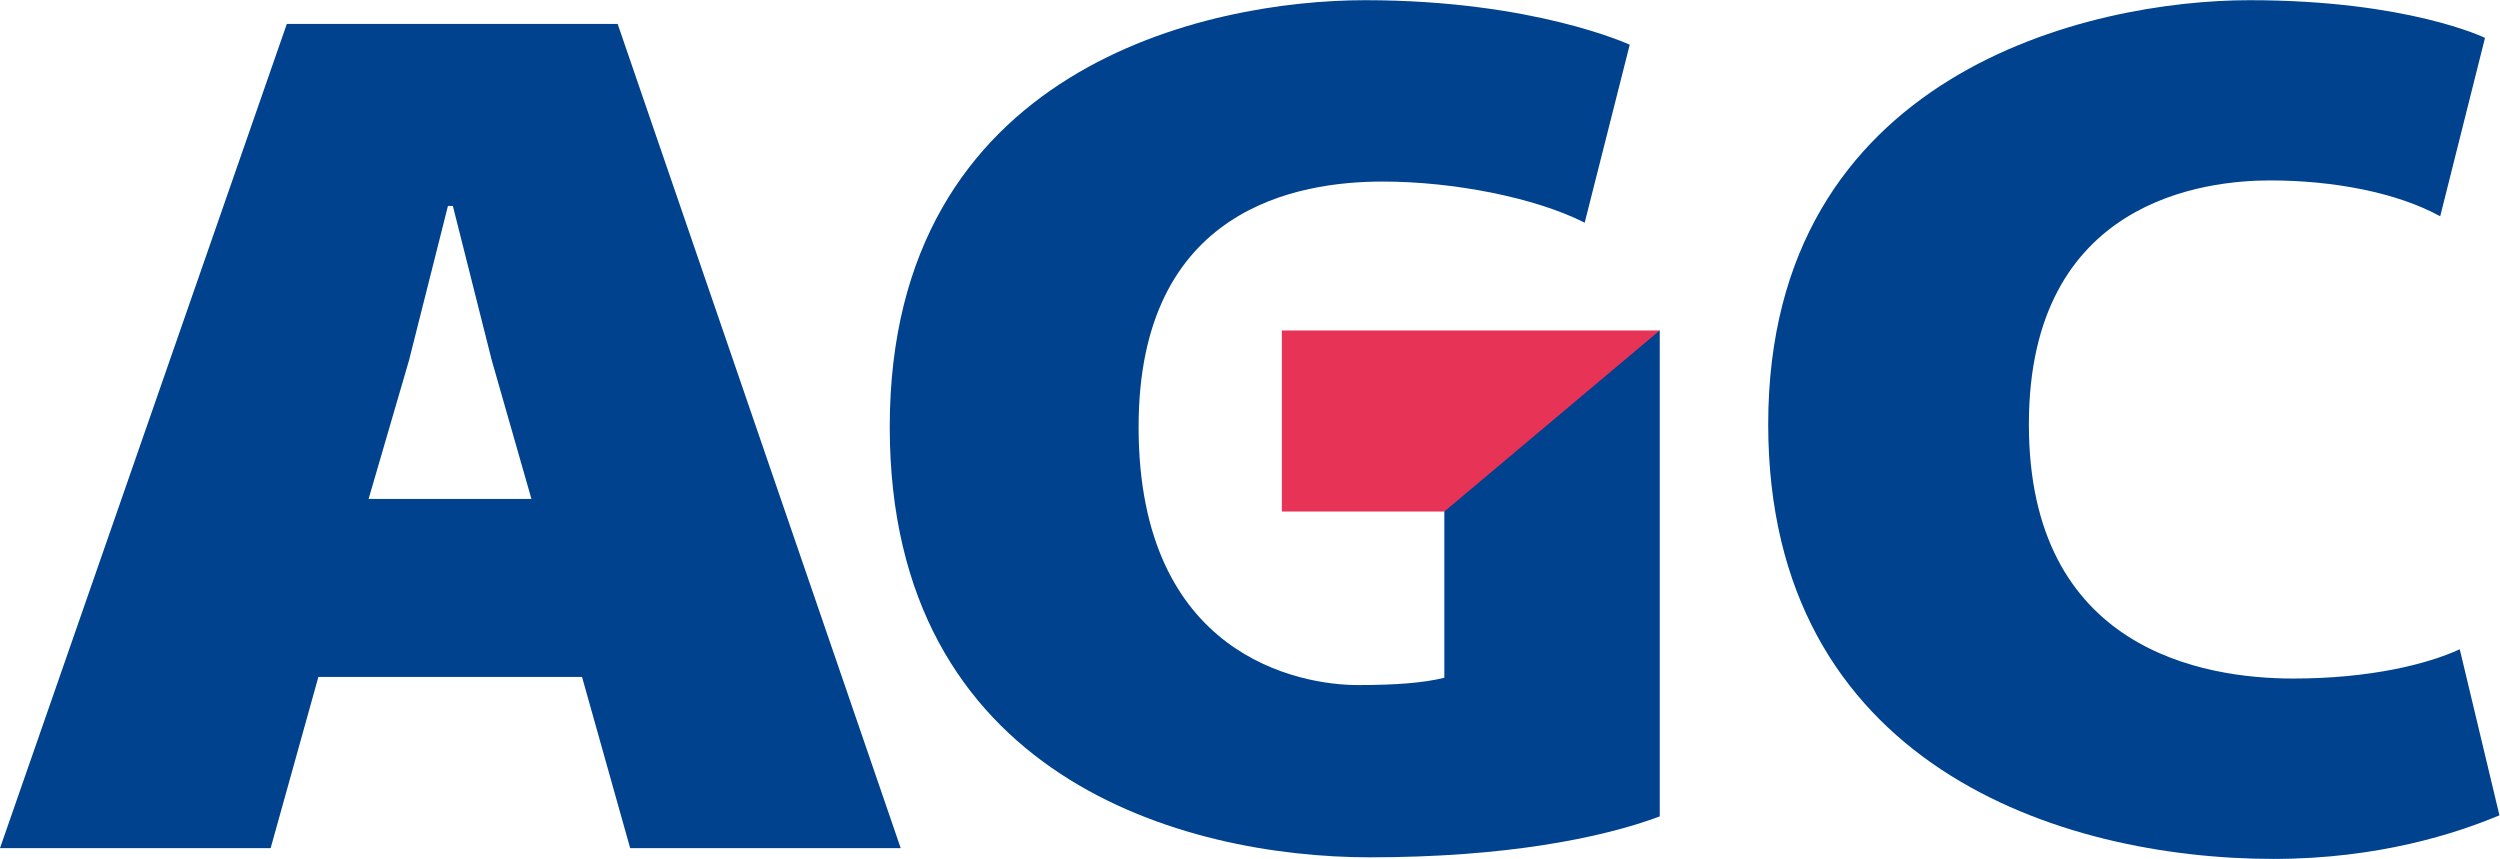<?xml version="1.0" encoding="UTF-8" standalone="no"?>
<!-- Created with Inkscape (http://www.inkscape.org/) -->

<svg
   width="867.389"
   height="298"
   version="1.1"
   viewBox="0 0 867.389 298"
   xml:space="preserve"
   id="svg16"
   xmlns="http://www.w3.org/2000/svg"
   xmlns:svg="http://www.w3.org/2000/svg"><defs
     id="defs20" /><g
     transform="matrix(1.333,0,0,-1.333,-90.239,1258.455)"
     id="g14"><g
       transform="matrix(5.663,0,0,5.663,-315.576,-4400.945)"
       id="g12"><g
         fill="#00428e"
         id="g8"><path
           d="m 84.621,920.917 1.86,6.378 1.788,7.09 h 0.225 l 1.787,-7.09 1.825,-6.378 z m 12.023,-16.05 h 12.435 l -13.01,37.883 h -15.206 l -13.183,-37.883 h 12.439 l 2.195,7.871 h 12.117 z"
           id="path2" /><path
           d="m 181.895,942.109 c 0,0 -3.544,1.732 -10.819,1.732 -7.275,0 -22.126,-3.282 -22.126,-19.494 0,-15.65 13.422,-19.974 23.23,-19.974 4.847,0 8.422,1.186 10.379,2.003 l -1.824,7.633 c -1.51,-0.699 -4.167,-1.346 -7.652,-1.346 -4.135,0 -12.152,1.321 -12.152,11.684 0,10.363 8.169,11.21 11.086,11.21 2.916,0 5.833,-0.556 7.819,-1.648 z"
           id="path4" /><path
           d="m 142.585,941.794 c 0,0 -4.397,2.047 -12.167,2.047 -7.15,0 -21.844,-3.025 -21.844,-19.615 0,-16.123 13.547,-19.78 22.074,-19.78 6.167,0 10.606,0.869 13.317,1.88 v 22.335 l -9.272,-2.328 -0.629,-5.995 v -7.639 c -0.952,-0.236 -2.217,-0.336 -3.975,-0.336 -2.645,0 -10.077,1.311 -10.077,11.863 0,10.112 7.374,11.279 11.221,11.279 3.261,0 7.003,-0.735 9.282,-1.89 z"
           id="path6" /></g><path
         d="m 126.596,920.339 h 7.468 l 9.9,8.323 h -17.368 z"
         fill="#e73356"
         id="path10" /></g></g></svg>

